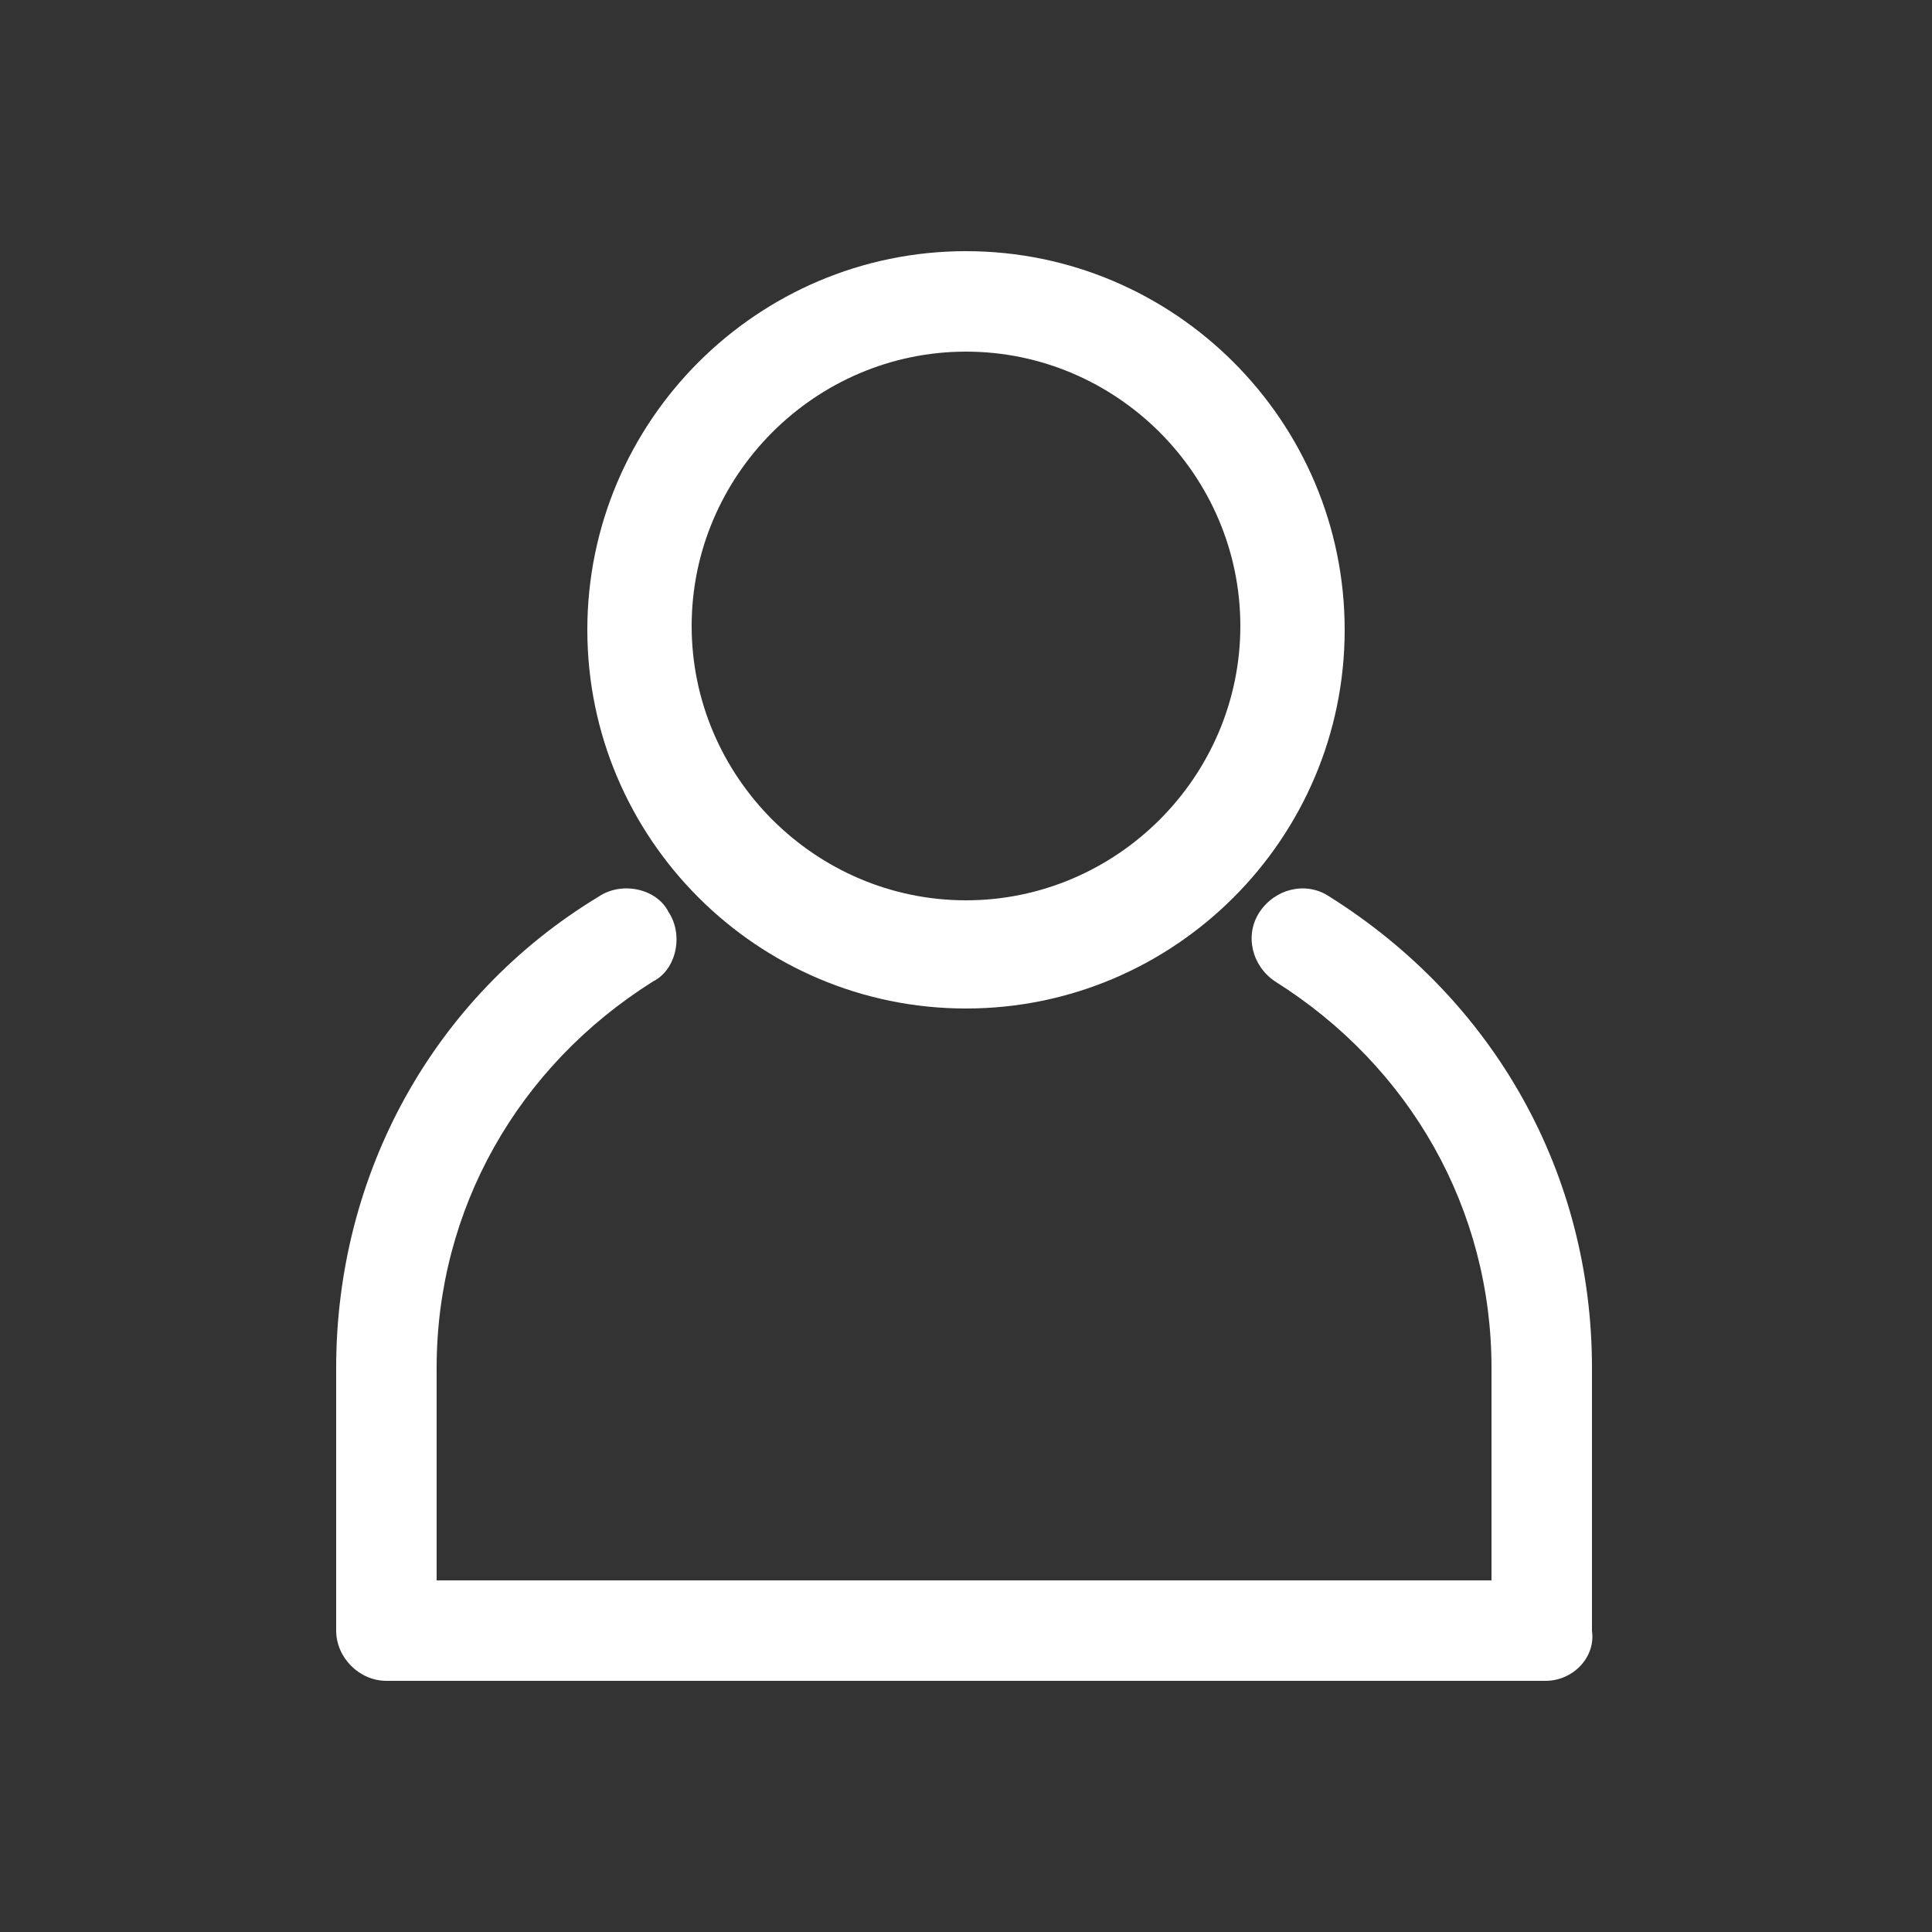 <?xml version="1.0" encoding="utf-8"?>
<!-- Generator: Adobe Illustrator 22.0.0, SVG Export Plug-In . SVG Version: 6.00 Build 0)  -->
<svg version="1.1" id="Layer_1" xmlns="http://www.w3.org/2000/svg" xmlns:xlink="http://www.w3.org/1999/xlink" x="0px" y="0px"
	 viewBox="0 0 50 50" style="enable-background:new 0 0 50 50;" xml:space="preserve">
<rect x="0" y="0" width="50" height="50" fill="#333333" stroke="none"/>
<style type="text/css">
	.st0{fill:#FFFFFF;}
</style>
<g>
	<path class="st0" d="M25,26.1c-5.4,0-9.8-4.4-9.8-9.8c0-5.4,4.4-9.8,9.8-9.8c5.4,0,9.8,4.4,9.8,9.8C34.8,21.7,30.4,26.1,25,26.1z
		 M25,9.1c-3.9,0-7.1,3.2-7.1,7.1c0,3.9,3.2,7.1,7.1,7.1c3.9,0,7.1-3.2,7.1-7.1C32.1,12.3,28.9,9.1,25,9.1z"/>
	<path class="st0" d="M40,43.5H10c-0.7,0-1.3-0.6-1.3-1.3v-6.8c0-5,2.5-9.6,6.8-12.2c0.6-0.4,1.5-0.2,1.8,0.4
		c0.4,0.6,0.2,1.5-0.4,1.8c-3.5,2.2-5.6,5.9-5.6,10v5.5h27.3v-5.5c0-4.1-2.1-7.8-5.6-10c-0.6-0.4-0.8-1.2-0.4-1.8
		c0.4-0.6,1.2-0.8,1.8-0.4c4.3,2.7,6.8,7.2,6.8,12.2v6.8C41.3,42.9,40.7,43.5,40,43.5z"/>
</g>
</svg>
